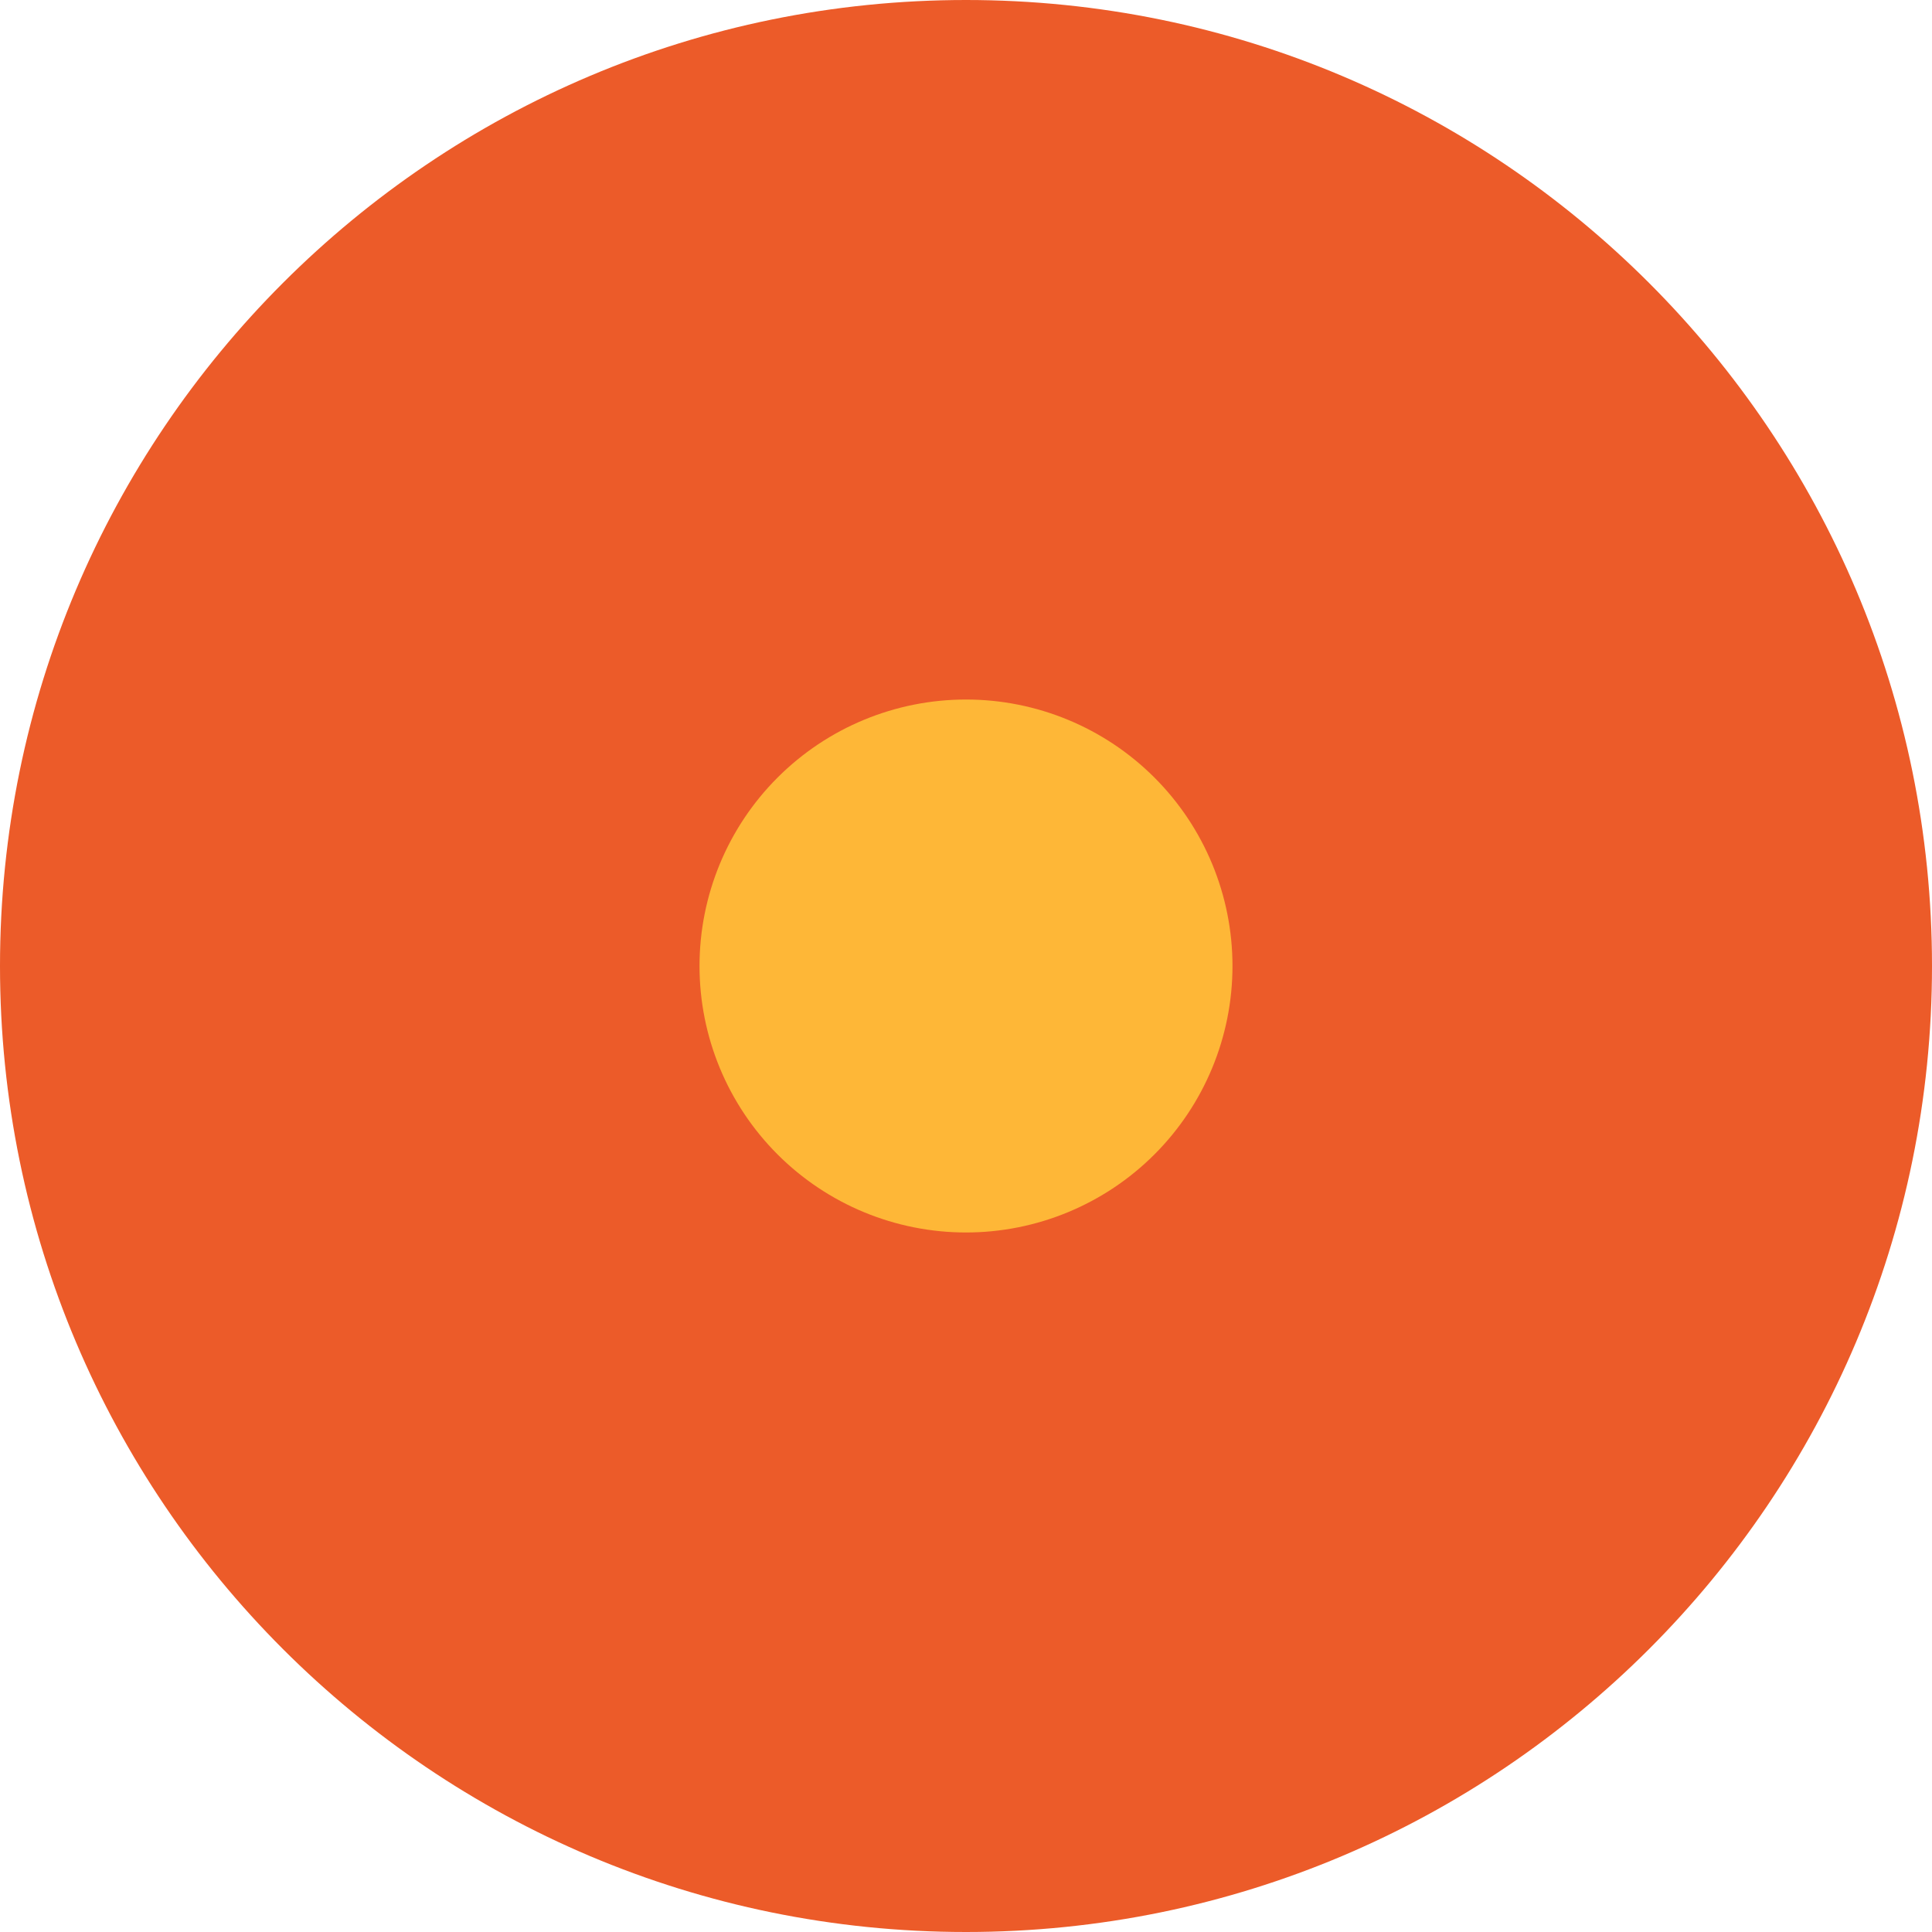 <?xml version="1.0" encoding="UTF-8"?> <svg xmlns="http://www.w3.org/2000/svg" width="58" height="58" viewBox="0 0 58 58" fill="none"><path d="M58 29C58 12.984 45.016 0 29 0C12.984 0 0 12.984 0 29C0 45.016 12.984 58 29 58C45.016 58 58 45.016 58 29Z" fill="#EC5B29"></path><path d="M29 21C26.878 21 24.843 21.843 23.343 23.343C21.843 24.843 21 26.878 21 29C21 31.122 21.843 33.157 23.343 34.657C24.843 36.157 26.878 37 29 37C31.122 37 33.157 36.157 34.657 34.657C36.157 33.157 37 31.122 37 29C37 26.878 36.157 24.843 34.657 23.343C33.157 21.843 31.122 21 29 21Z" fill="#FEB737"></path></svg> 